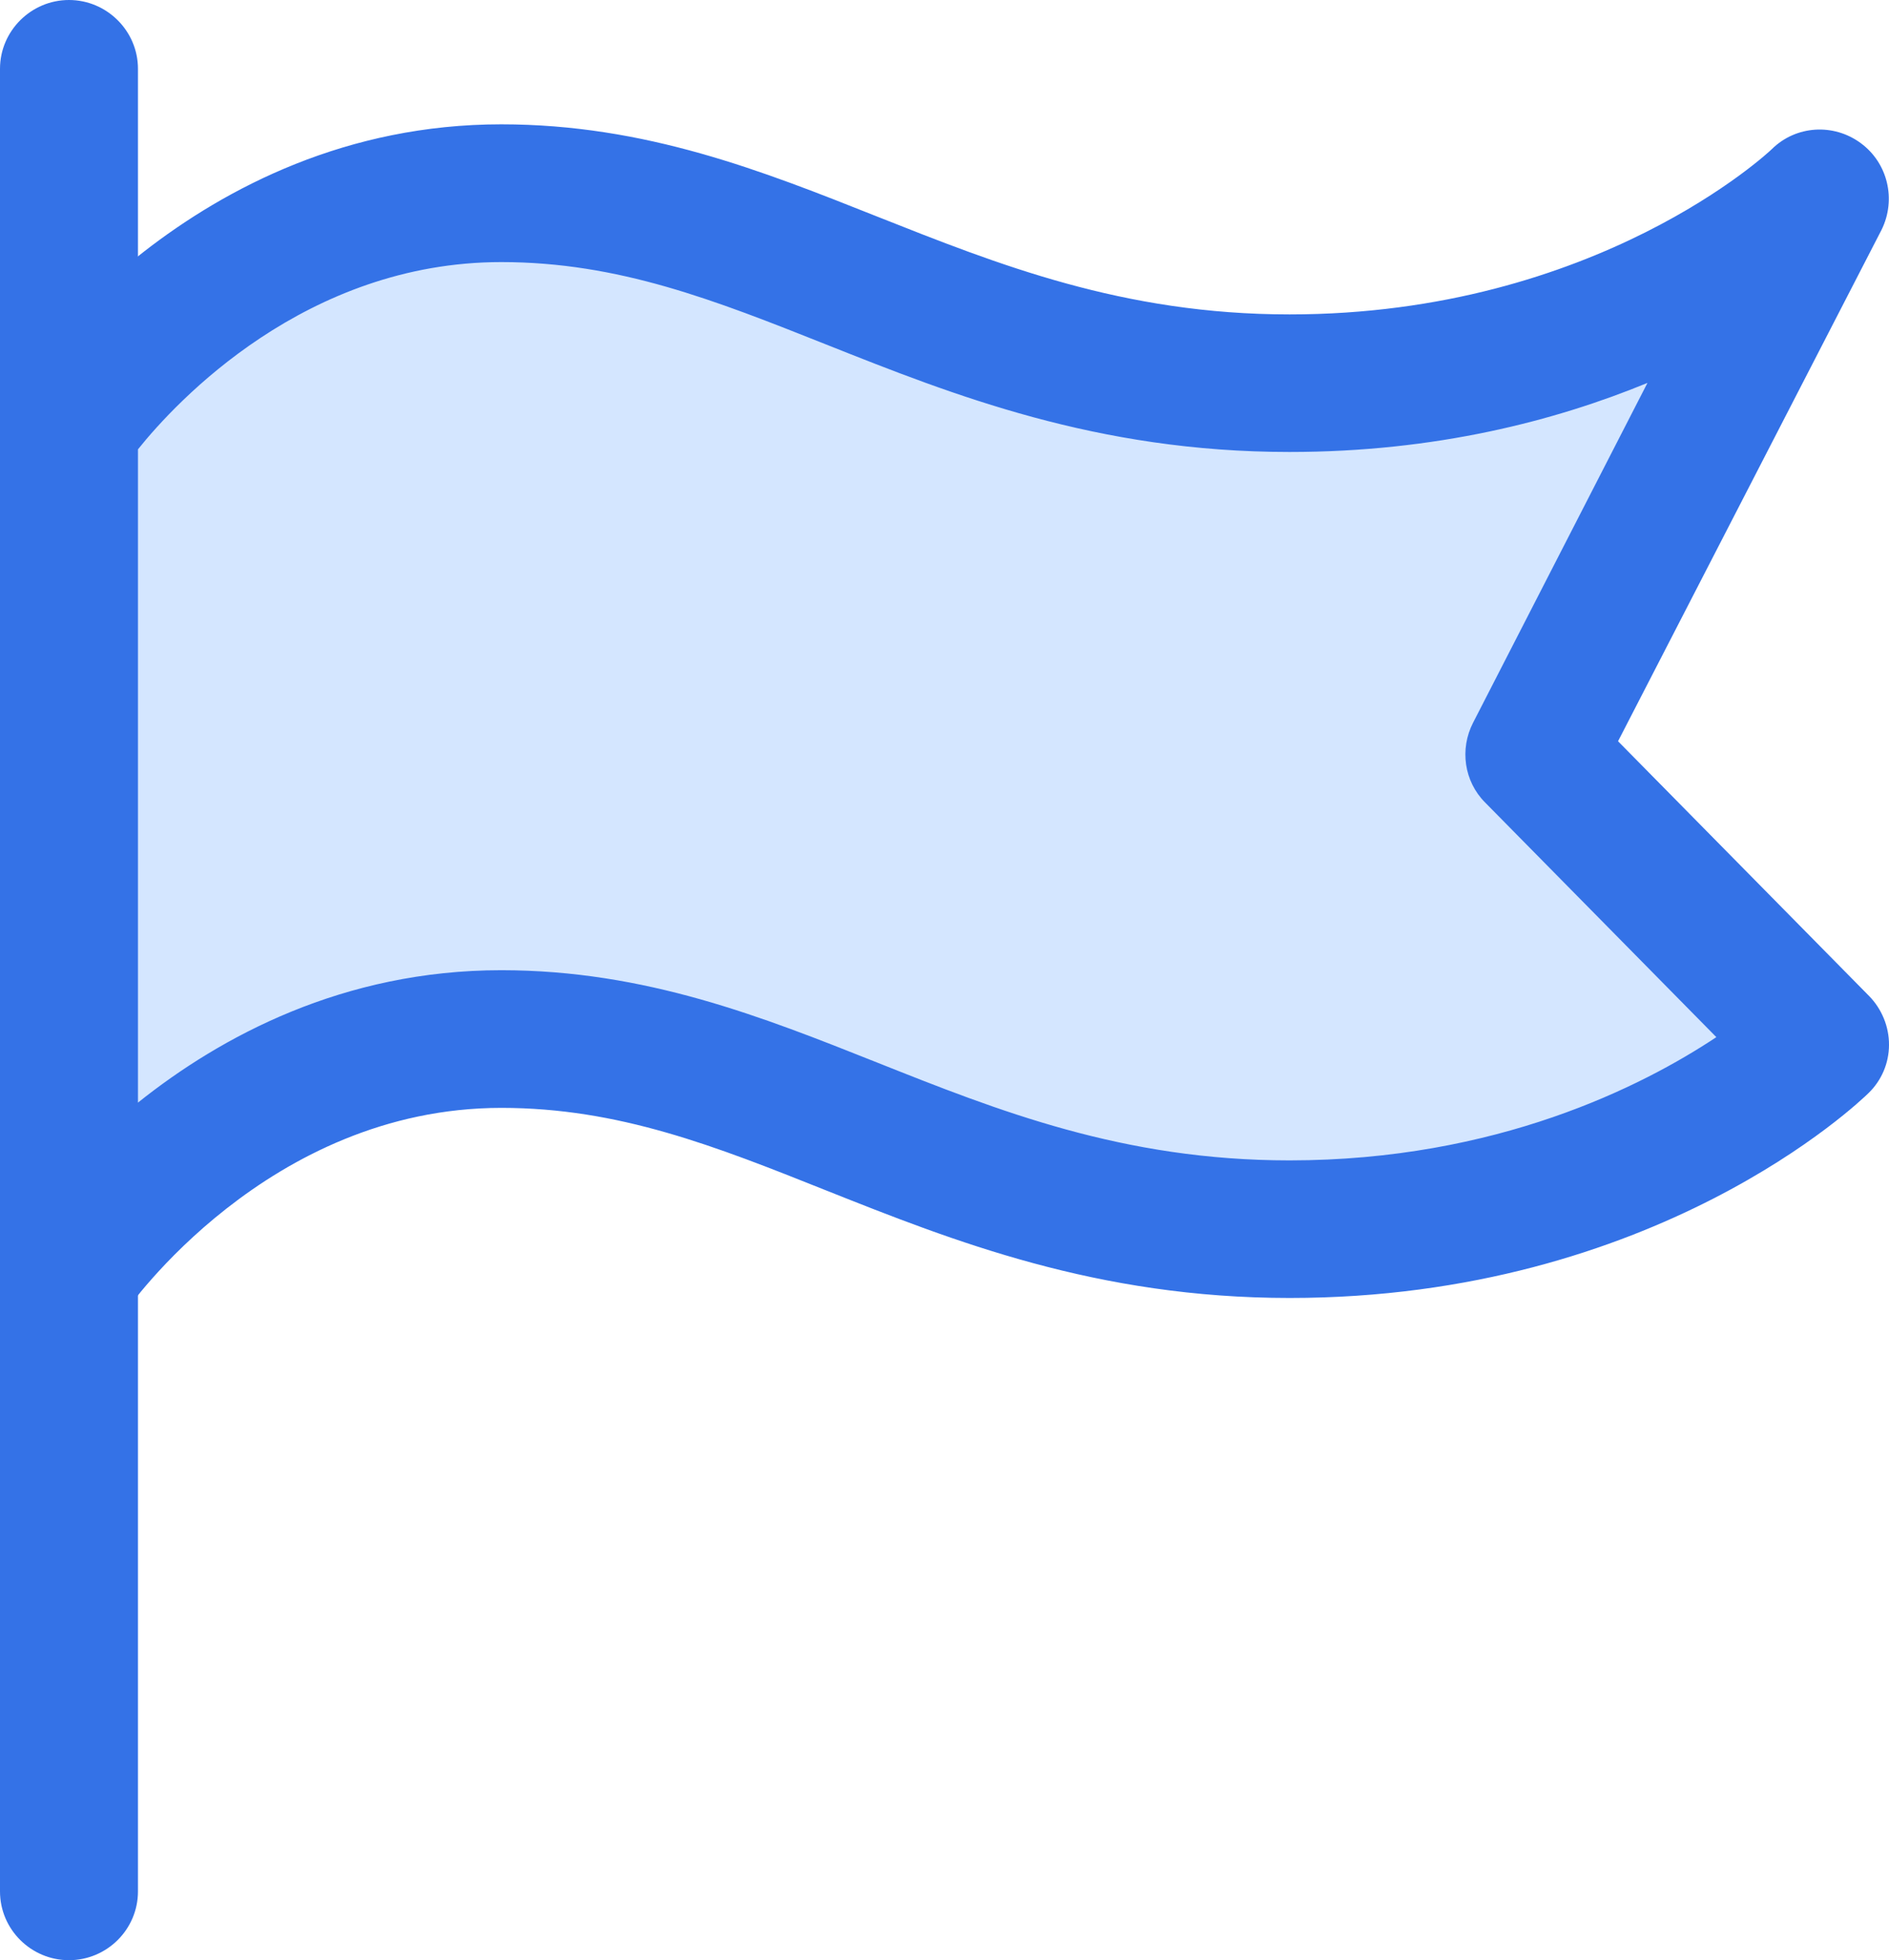<?xml version="1.0" encoding="utf-8"?>
<!-- Generator: Adobe Illustrator 16.0.0, SVG Export Plug-In . SVG Version: 6.00 Build 0)  -->
<!DOCTYPE svg PUBLIC "-//W3C//DTD SVG 1.1//EN" "http://www.w3.org/Graphics/SVG/1.1/DTD/svg11.dtd">
<svg version="1.1" id="icon" xmlns="http://www.w3.org/2000/svg" xmlns:xlink="http://www.w3.org/1999/xlink" x="0px" y="0px"
	 width="19.388px" height="20.119px" viewBox="0 0 19.388 20.119" enable-background="new 0 0 19.388 20.119" xml:space="preserve">
<g>
	<path fill="#3472E7" d="M0.708,20.119C0.32,20.119,0,19.804,0,19.413V0.706C0,0.317,0.32,0,0.708,0
		c0.388,0,0.708,0.317,0.708,0.706v18.707C1.416,19.804,1.096,20.119,0.708,20.119z"/>
	<g>
		<path fill="#D4E6FF" d="M0.708,13.058c0,0,1.61-2.394,4.437-2.394c2.836,0,4.586,1.952,8.09,1.952
			c3.511,0,5.445-1.899,5.445-1.899L15.747,7.74l2.933-5.704c0,0-1.934,1.896-5.445,1.896c-3.504,0-5.254-1.948-8.09-1.948
			c-2.827,0-4.437,2.391-4.437,2.391V13.058z"/>
		<path fill="#3472E7" d="M0.708,13.762c-0.067,0-0.139-0.01-0.206-0.032C0.204,13.639,0,13.367,0,13.058V4.375
			c0-0.142,0.043-0.276,0.121-0.393C0.194,3.87,1.976,1.276,5.145,1.276c1.482,0,2.686,0.481,3.856,0.946
			c1.244,0.493,2.525,1.005,4.234,1.005c3.156,0,4.938-1.682,4.952-1.698c0.247-0.242,0.632-0.266,0.911-0.06
			c0.279,0.205,0.366,0.58,0.214,0.889l-2.705,5.25l2.577,2.615c0.129,0.132,0.205,0.313,0.204,0.501
			c0,0.187-0.076,0.366-0.212,0.497c-0.088,0.086-2.183,2.101-5.94,2.101c-1.979,0-3.453-0.585-4.755-1.103
			c-1.144-0.457-2.131-0.848-3.335-0.848c-2.404,0-3.836,2.062-3.853,2.083C1.159,13.649,0.936,13.762,0.708,13.762z M5.145,9.958
			c1.482,0,2.686,0.482,3.856,0.947c1.244,0.495,2.525,1.005,4.234,1.005c2.125,0,3.622-0.761,4.381-1.265l-2.374-2.409
			c-0.215-0.216-0.262-0.547-0.123-0.818l1.79-3.488c-0.946,0.389-2.173,0.709-3.674,0.709c-1.979,0-3.453-0.585-4.755-1.103
			C7.336,3.081,6.349,2.69,5.145,2.69c-2.007,0-3.338,1.433-3.729,1.922v6.705C2.266,10.638,3.522,9.958,5.145,9.958z"/>
	</g>
</g>
</svg>
